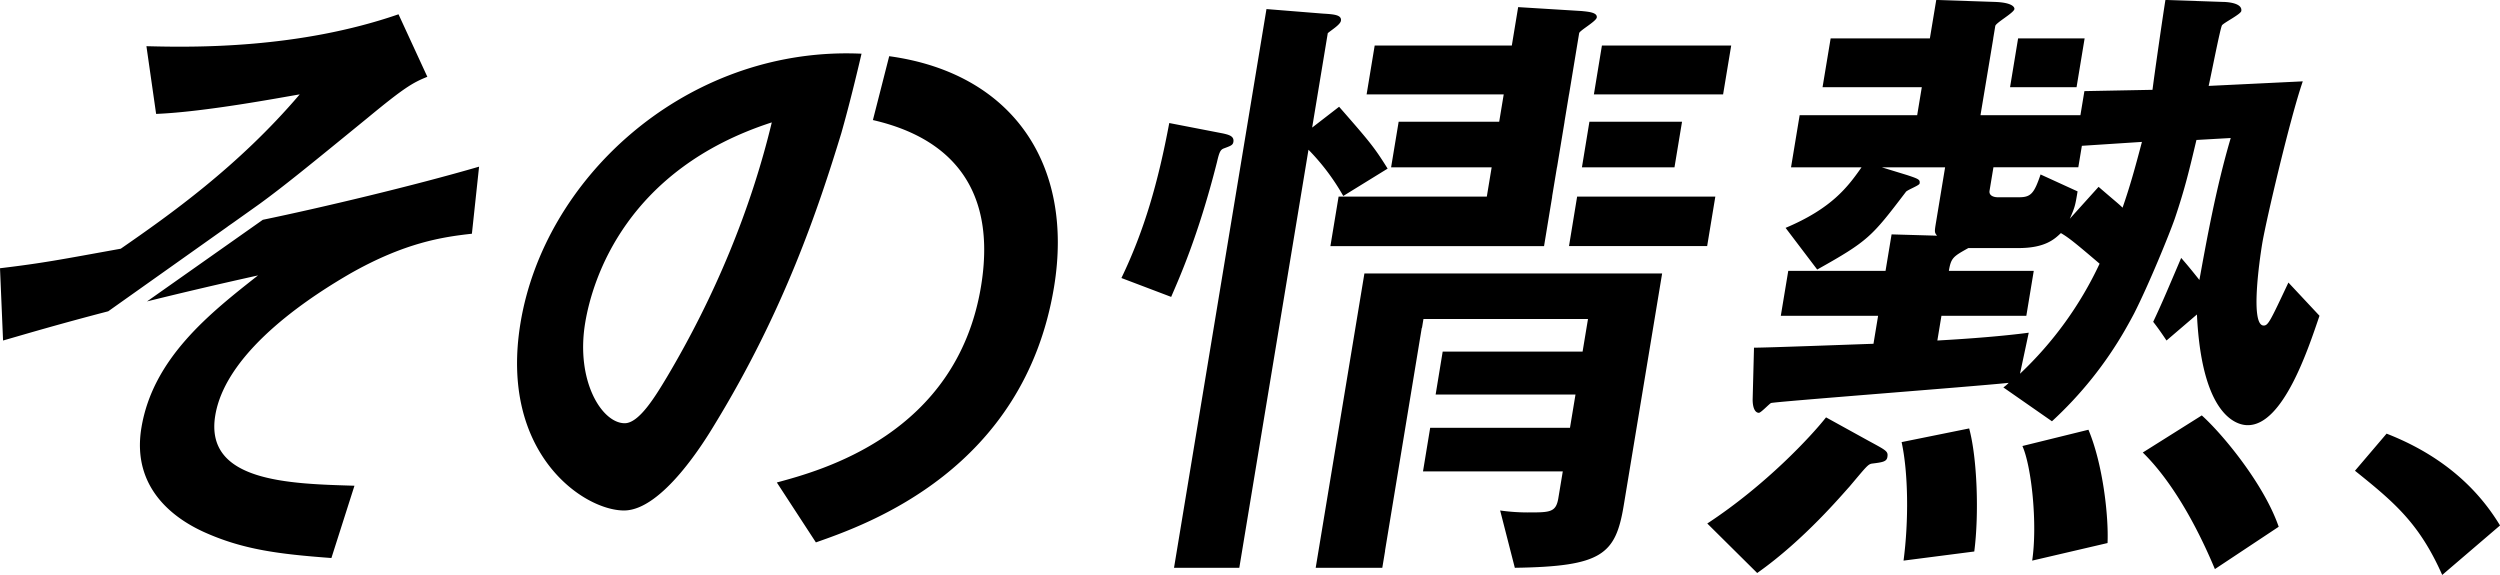 <svg xmlns="http://www.w3.org/2000/svg" width="1009.78" height="232.218" viewBox="0 0 1009.78 232.218">
  <defs>
    <style>
      .cls-1 {
        fill-rule: evenodd;
      }
    </style>
  </defs>
  <path id="kv_catch_01" class="cls-1" d="M514.877,339.438c12.733-3.165,27.566-6.678,44.844-10.509-19.4,15.255-42.448,33.4-47.105,61.547-4.265,25.775,15.4,37.611,25.212,42.081,15.7,7.1,30.167,8.943,51.531,10.522l9.314-29.2c-26.5-.788-60.659-1.578-56.221-28.4,4.484-27.091,41.457-49.71,54.585-57.338,21.825-12.362,36.986-14.729,49.071-16.044l2.9-27.092c-26.093,7.621-63.843,16.6-87.349,21.462Zm32.608-30.246-0.058.01,2.256-1.569c4.572-3.247,8.353-5.933,10.8-7.678,9.816-7.181,18.846-14.52,43.525-34.676,14.661-12.1,18.173-14.2,24.1-16.571l-11.644-25.249c-40.284,13.94-82.392,13.414-101.821,12.888l3.914,27.353c19.645-.788,50.14-6.575,58.006-7.89C551.7,285,523.64,304.731,504.277,318.145c-24.737,4.471-31.286,5.787-48.775,7.891l1.235,29.194c8.726-2.515,22.21-6.53,42.478-11.81C511.4,334.788,532.744,319.656,547.485,309.192Zm719.9-56.275h26.86l3.26-19.727h-26.87ZM803.48,239.38c-1.987-.087-4-0.14-6.054-0.14-66.987,0-122.108,51.025-131.684,108.889-8.7,52.6,25.444,75.749,41.8,75.749,15.56,0,32.962-28.669,36.6-34.719,28.09-45.965,41.865-87.2,51.178-117.689C798.408,260.613,801.4,248.321,803.48,239.38ZM724.9,369.96c-4.735,7.89-11.266,18.674-17.067,18.674-9.231,0-19.852-17.1-15.978-40.5,3-18.148,16.864-62.073,75.381-81.01C758.763,302.363,744.272,337.345,724.9,369.96Zm89.759-129.574c-1.858,7.308-4.246,16.657-6.582,25.795,19.915,4.585,51.774,18.176,43.66,67.22-9.924,59.967-65.063,74.433-82.462,79.168l15.777,24.2c21-7.364,83.992-29.456,96.178-103.1C889.46,283.9,864.274,247.177,814.656,240.386Zm340.094-4.3h-52.22l-3.24,19.726h52.19Zm-22.91,49.184,3.05-18.411h-37.41l-3.02,18.411h37.38Zm-70.8-18.411h-40.61l-3.05,18.411H1058l-1.96,11.836H996.173l-3.306,19.989h86.293c0.78-4.763,1.95-11.875,3.29-19.989h-0.04l1.96-11.836h0.03c1.01-6.117,2.05-12.408,3.04-18.411h-0.02l1.82-11.047h0.02c1.44-8.732,2.63-15.948,3.25-19.726h0l0.83-5c0.17-1.052,6.84-4.734,7.11-6.312,0.34-2.1-3.57-2.367-6.16-2.631l-25.59-1.577-2.56,15.518h-55.39l-3.26,19.726h55.38Zm162.54,129.4c2.7,12.361,2.91,31.825.78,47.869l28.57-3.683c1.95-14.992,1.21-37.612-2.06-49.71Zm48.79,1.577c3.66,8.154,6.16,31.3,3.95,46.292l30.44-7.1c0.47-10.783-1.85-31.825-7.72-45.766Zm72.46-12.361-23.84,14.992c8.41,8.153,19.11,23.145,29.13,47.079l25.77-17.095C1370.02,413.358,1353.33,393.1,1344.83,385.478Zm25-36.3c-5.54,0-1.63-26.828-.59-33.14,1.53-9.206,11.35-51.025,16.38-65.492l-38.02,1.841c0.92-3.944,4.58-22.882,5.37-24.46,0.7-1.052,7.6-4.471,7.81-5.787,0.57-3.419-6.25-3.681-7.56-3.681l-23.08-.79c-0.87,5.261-4.52,30.51-5.22,36.3l-27.51.526-1.61,9.731h-40.35l0.06-.388h-0.01s0.79-4.724,1.77-10.617l0.05-.3h0c1.16-6.952,2.57-15.417,3.28-19.727h-0.02l0.83-5c0.22-1.316,7.46-5.261,7.73-6.839,0.08-.526-0.36-2.631-7.96-2.893l-23.61-.79L1235,233.19h-40.08l-3.27,19.727h40.09l-1.87,11.309H1182.4l-3.48,21.042h28.48c-5.53,7.891-11.97,16.569-30.68,24.46l12.77,16.834c20.64-11.573,21.95-13.151,35.77-31.3,0.39-.788,5.45-2.63,5.58-3.419,0.26-1.578-.23-1.841-4.98-3.419l-10.29-3.156h25.58l-3.65,22.094c-0.65,3.945-.7,4.208.4,5.523l-18.37-.526-2.44,14.728H1177.8l-3.01,18.149h39.3l-1.87,11.309c-7.96.263-42.99,1.578-48.26,1.578l-0.54,20.779c-0.04,3.419.93,5.524,2.52,5.524,0.79,0,3.99-3.42,4.87-3.945,1.14-.527,80.73-6.576,96.02-8.155a12.634,12.634,0,0,1-2.15,1.841l19.63,13.678a155.383,155.383,0,0,0,29.55-36.944c0.1-.188.21-0.382,0.32-0.575,1.19-2.076,2.27-4.055,3.27-5.945,6.03-11.867,14.25-32.03,16.45-38.324,4.18-12.342,5.97-20.1,8.77-31.836l13.85-.789c-5.99,20.253-9.83,41.82-12.66,57.338-2.76-3.483-4.96-6.181-7.36-8.9-1.84,4.341-3.93,9.231-5.94,13.907-1.96,4.551-3.76,8.514-5.36,11.9,1.51,1.911,3.18,4.232,5.38,7.548l12.29-10.52c2.1,44.713,18.72,44.713,20.56,44.713,14.24,0,24.3-30.511,28.94-44.187l-12.55-13.414C1372.5,347.34,1371.67,349.181,1369.83,349.181Zm-98.43,19.464,3.53-16.57c-9.97,1.314-22.81,2.367-36.91,3.155l1.65-9.994h34.29l3-18.149h-34.29c0.87-5.26,1.75-5.786,7.86-9.2h20.3c10.82,0,14.59-3.684,17.09-6.05,3.13,1.84,5.46,3.682,15.63,12.362A146.259,146.259,0,0,1,1271.4,368.645Zm41.43-67.07c-1.59-1.578-3-2.63-9.69-8.416l-11.62,12.888c2.1-4.735,2.23-5.524,3.14-11.047l-14.95-6.838c-2.58,7.626-3.9,9.205-8.65,9.205h-8.7c-1.32,0-3.6-.526-3.26-2.631l1.57-9.468h34.28l1.44-8.68,24.26-1.578C1317.81,285.794,1315.84,292.9,1312.83,301.575Zm106.64,91.266-12.77,14.993c16.07,12.887,26.02,21.305,35.24,42.084l23.35-19.99C1459.07,419.67,1446.48,403.363,1419.47,392.841ZM986.927,447.024h26.9l1.14-6.88h-0.04s14.38-87.236,14.84-90.023h0.09l0.59-3.57h66.46l-2.18,13.151h-56.51l-2.85,17.359h56.49l-2.22,13.415h-56.47l-2.9,17.622h56.46l-1.79,10.782c-0.96,5.787-3.33,5.787-12.3,5.787a79.477,79.477,0,0,1-11.21-.789l5.93,23.146c35.16-.527,40.7-5.26,44-25.25l15.5-93.634H1006.6Zm29.053-161.23c-5.42-8.68-7.18-10.784-19.6-24.986l-10.887,8.415,6.311-38.137c1.537-1.315,5.048-3.418,5.31-5,0.391-2.367-2.729-2.63-7.169-2.893l-22.9-1.841L929.7,447.024H956.07l27.941-168.857a89.812,89.812,0,0,1,14.052,18.674Zm-66.167-8.153c2.813-1.053,3.647-1.315,3.865-2.631,0.392-2.367-1.9-2.893-4.182-3.419l-21.72-4.208c-4.489,23.934-10.082,43.4-19.324,62.6l20.1,7.628c3.021-7.1,10.861-24.2,18.5-54.445C947.969,279.219,948.408,278.167,949.813,277.641ZM1210.22,395.735l-17.16-9.469c-6.01,7.628-24.31,27.354-47.97,42.873l20.16,19.989c19.1-13.415,34.89-32.352,37.13-34.718,6.89-8.154,7.59-9.206,9.22-9.469,4.3-.526,5.93-0.788,6.23-2.63C1218.22,399.943,1217.48,399.68,1210.22,395.735ZM1092.52,297.1l-3.28,19.989h55.8l3.3-19.989h-55.82Z" transform="translate(-455.5 -217.688)"/>
</svg>
